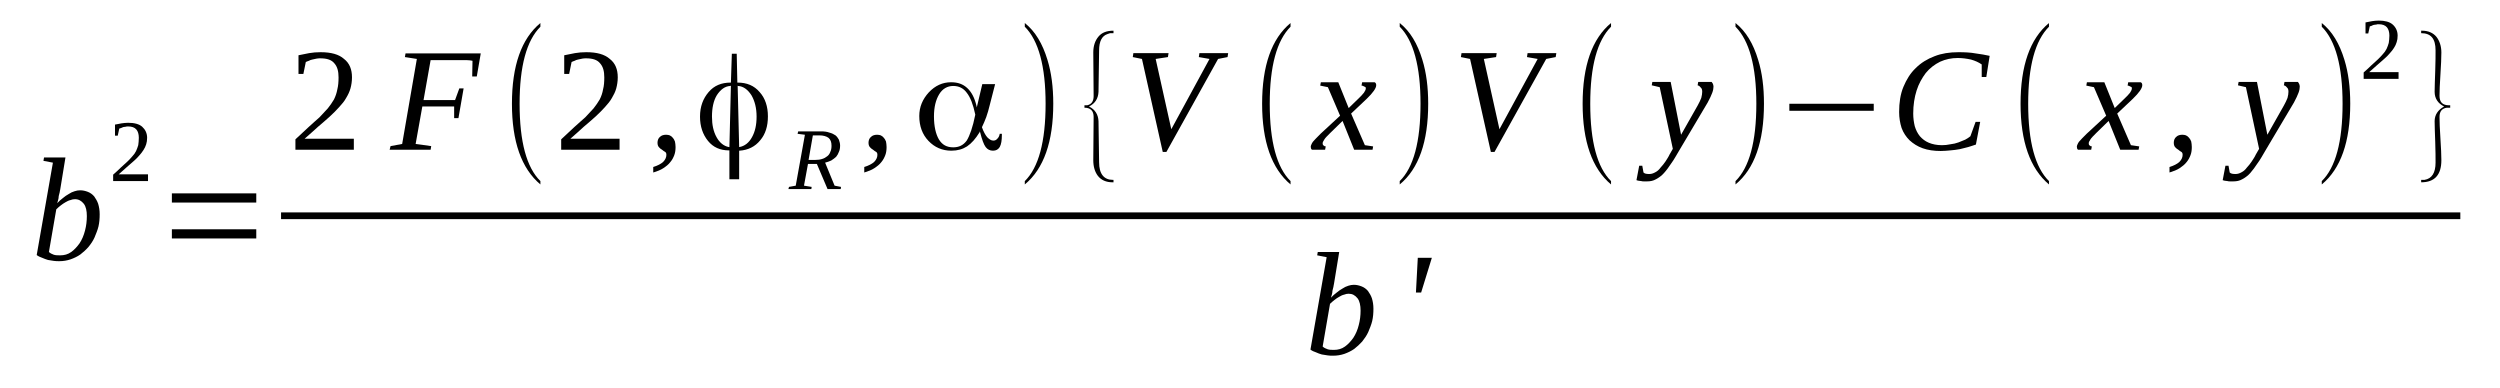 <?xml version='1.0' encoding='UTF-8'?>
<!-- This file was generated by dvisvgm 1.15.1 -->
<svg height='36pt' version='1.1' viewBox='0 -36 232 36' width='232pt' xmlns='http://www.w3.org/2000/svg' xmlns:xlink='http://www.w3.org/1999/xlink'>
<defs>
<clipPath id='clip1'>
<path clip-rule='evenodd' d='M0 -36H231.896V-0.027H0V-36'/>
</clipPath>
</defs>
<g id='page1'>
<g>
<path clip-path='url(#clip1)' d='M4.91 -20.906L4.031 -21.074L4.086 -21.387H6.074L5.59 -18.426C5.562 -18.34 5.562 -18.254 5.535 -18.141C5.504 -18.027 5.477 -17.914 5.449 -17.801C5.449 -17.656 5.422 -17.543 5.391 -17.43C5.363 -17.316 5.336 -17.23 5.309 -17.145C5.477 -17.316 5.648 -17.488 5.848 -17.629C6.016 -17.773 6.187 -17.887 6.387 -18C6.555 -18.113 6.727 -18.199 6.926 -18.254C7.094 -18.312 7.266 -18.34 7.437 -18.34C7.691 -18.34 7.918 -18.285 8.145 -18.199C8.371 -18.113 8.57 -17.973 8.742 -17.773C8.883 -17.57 9.023 -17.344 9.109 -17.09C9.195 -16.805 9.25 -16.488 9.25 -16.121C9.25 -15.723 9.223 -15.352 9.137 -14.98C9.055 -14.641 8.91 -14.297 8.77 -13.957C8.629 -13.641 8.43 -13.355 8.203 -13.074C7.977 -12.816 7.719 -12.59 7.465 -12.391C7.18 -12.188 6.867 -12.047 6.555 -11.934C6.215 -11.82 5.875 -11.762 5.504 -11.762C5.336 -11.762 5.164 -11.762 4.996 -11.789C4.824 -11.82 4.656 -11.848 4.457 -11.875C4.285 -11.934 4.086 -11.988 3.918 -12.074C3.746 -12.133 3.547 -12.219 3.406 -12.332L4.91 -20.906ZM4.539 -12.617C4.656 -12.504 4.824 -12.418 4.996 -12.359C5.164 -12.305 5.391 -12.305 5.59 -12.305C5.961 -12.305 6.301 -12.391 6.613 -12.617C6.895 -12.816 7.152 -13.101 7.379 -13.414C7.605 -13.754 7.777 -14.156 7.891 -14.609C8.004 -15.039 8.059 -15.492 8.059 -15.949C8.059 -16.434 7.977 -16.832 7.777 -17.09C7.551 -17.371 7.293 -17.516 6.953 -17.516C6.812 -17.516 6.668 -17.488 6.527 -17.43C6.387 -17.402 6.215 -17.316 6.074 -17.23C5.93 -17.145 5.789 -17.059 5.648 -16.945C5.504 -16.832 5.363 -16.719 5.223 -16.574L4.539 -12.617Z' fill-rule='evenodd'/>
<path clip-path='url(#clip1)' d='M13.735 -19.195H10.5V-19.793C10.758 -20.02 11.012 -20.25 11.211 -20.449C11.438 -20.648 11.637 -20.848 11.836 -21.02C12.004 -21.188 12.149 -21.332 12.29 -21.504C12.43 -21.645 12.543 -21.816 12.629 -21.988C12.715 -22.156 12.77 -22.355 12.829 -22.527C12.856 -22.727 12.883 -22.953 12.883 -23.211C12.883 -23.555 12.801 -23.809 12.657 -23.98C12.489 -24.18 12.231 -24.266 11.891 -24.266C11.805 -24.266 11.723 -24.266 11.665 -24.238C11.579 -24.238 11.493 -24.207 11.438 -24.207C11.352 -24.18 11.297 -24.152 11.239 -24.121C11.184 -24.094 11.125 -24.094 11.067 -24.066L10.926 -23.41H10.672V-24.438C10.871 -24.465 11.067 -24.52 11.266 -24.551C11.465 -24.578 11.665 -24.605 11.891 -24.605C12.457 -24.605 12.915 -24.492 13.196 -24.238C13.481 -23.98 13.653 -23.637 13.653 -23.211C13.653 -22.984 13.621 -22.785 13.567 -22.613C13.508 -22.414 13.422 -22.242 13.309 -22.07C13.196 -21.902 13.082 -21.73 12.915 -21.559C12.77 -21.387 12.602 -21.219 12.403 -21.047C12.204 -20.875 11.977 -20.676 11.75 -20.477C11.524 -20.277 11.266 -20.051 11.012 -19.82H13.735V-19.195Z' fill-rule='evenodd'/>
<path clip-path='url(#clip1)' d='M15.95 -13.871V-14.723H23.782V-13.871H15.95ZM15.95 -17.203V-18.055H23.782V-17.203H15.95Z' fill-rule='evenodd'/>
<path clip-path='url(#clip1)' d='M32.836 -22.102H27.415V-23.07C27.872 -23.496 28.266 -23.867 28.637 -24.207C29.004 -24.551 29.344 -24.836 29.657 -25.121C29.942 -25.434 30.196 -25.688 30.422 -25.945C30.653 -26.23 30.821 -26.488 30.993 -26.77C31.133 -27.055 31.247 -27.371 31.305 -27.711C31.387 -28.023 31.418 -28.395 31.418 -28.82C31.418 -29.391 31.305 -29.82 31.02 -30.133C30.766 -30.445 30.34 -30.586 29.743 -30.586C29.629 -30.586 29.489 -30.586 29.375 -30.559C29.231 -30.531 29.118 -30.504 28.977 -30.473C28.864 -30.445 28.75 -30.418 28.665 -30.359C28.551 -30.332 28.465 -30.273 28.379 -30.246L28.153 -29.137H27.7V-30.871C28.04 -30.93 28.379 -31.016 28.692 -31.07C29.032 -31.129 29.375 -31.156 29.743 -31.156C30.735 -31.156 31.446 -30.957 31.926 -30.531C32.438 -30.133 32.664 -29.562 32.664 -28.82C32.664 -28.453 32.61 -28.109 32.524 -27.797C32.438 -27.484 32.297 -27.199 32.125 -26.914C31.957 -26.602 31.731 -26.344 31.473 -26.059C31.219 -25.773 30.934 -25.488 30.594 -25.176C30.282 -24.891 29.915 -24.578 29.516 -24.238C29.145 -23.895 28.719 -23.523 28.266 -23.125H32.836V-22.102Z' fill-rule='evenodd'/>
<path clip-path='url(#clip1)' d='M39.192 -26.117L38.571 -22.641L40.016 -22.441L39.961 -22.102H36.157L36.243 -22.441L37.321 -22.641L38.684 -30.531L37.575 -30.703L37.633 -31.043H44.614L44.246 -28.906H43.821L43.848 -30.359C43.707 -30.387 43.536 -30.418 43.336 -30.418C43.137 -30.418 42.938 -30.418 42.743 -30.418C42.543 -30.418 42.344 -30.418 42.145 -30.418C41.973 -30.418 41.832 -30.418 41.719 -30.418H39.961L39.305 -26.715H42.231L42.625 -27.797H43.024L42.543 -25.035H42.145V-26.117H39.192Z' fill-rule='evenodd'/>
<path clip-path='url(#clip1)' d='M50.149 -19.195V-18.883C48.387 -20.363 47.508 -22.871 47.508 -26.371C47.508 -29.902 48.387 -32.41 50.149 -33.863V-33.52C48.871 -32.238 48.219 -29.875 48.219 -26.371C48.219 -22.84 48.871 -20.449 50.149 -19.195Z' fill-rule='evenodd'/>
<path clip-path='url(#clip1)' d='M57.496 -22.102H52.078V-23.07C52.532 -23.496 52.93 -23.867 53.297 -24.207C53.668 -24.551 54.008 -24.836 54.321 -25.121C54.602 -25.434 54.86 -25.688 55.086 -25.945C55.313 -26.23 55.485 -26.488 55.653 -26.77C55.797 -27.055 55.911 -27.371 55.965 -27.711C56.051 -28.023 56.078 -28.395 56.078 -28.82C56.078 -29.391 55.965 -29.82 55.68 -30.133C55.426 -30.445 55 -30.586 54.407 -30.586C54.289 -30.586 54.149 -30.586 54.036 -30.559C53.895 -30.531 53.782 -30.504 53.637 -30.473C53.524 -30.445 53.411 -30.418 53.325 -30.359C53.211 -30.332 53.129 -30.273 53.043 -30.246L52.817 -29.137H52.36V-30.871C52.703 -30.93 53.043 -31.016 53.356 -31.07C53.696 -31.129 54.036 -31.156 54.407 -31.156C55.399 -31.156 56.106 -30.957 56.59 -30.531C57.102 -30.133 57.328 -29.562 57.328 -28.82C57.328 -28.453 57.27 -28.109 57.188 -27.797C57.102 -27.484 56.958 -27.199 56.789 -26.914C56.618 -26.602 56.391 -26.344 56.137 -26.059C55.879 -25.773 55.598 -25.488 55.258 -25.176C54.946 -24.891 54.575 -24.578 54.176 -24.238C53.809 -23.895 53.383 -23.523 52.93 -23.125H57.496V-22.102Z' fill-rule='evenodd'/>
<path clip-path='url(#clip1)' d='M62.692 -22.355C62.692 -22.102 62.664 -21.844 62.578 -21.617C62.493 -21.387 62.379 -21.16 62.207 -20.961C62.039 -20.734 61.813 -20.562 61.555 -20.391C61.301 -20.223 60.989 -20.105 60.621 -19.992V-20.504C61.016 -20.621 61.328 -20.789 61.528 -20.961C61.727 -21.16 61.84 -21.387 61.84 -21.617C61.84 -21.758 61.813 -21.844 61.727 -21.902C61.641 -21.957 61.528 -22.016 61.442 -22.102C61.328 -22.156 61.243 -22.242 61.161 -22.328C61.075 -22.414 61.016 -22.555 61.016 -22.754C61.016 -22.984 61.102 -23.184 61.243 -23.297C61.387 -23.438 61.586 -23.496 61.813 -23.496C61.953 -23.496 62.067 -23.469 62.153 -23.438C62.266 -23.383 62.379 -23.297 62.438 -23.211C62.52 -23.125 62.578 -23.012 62.633 -22.871C62.664 -22.727 62.692 -22.555 62.692 -22.355Z' fill-rule='evenodd'/>
<path clip-path='url(#clip1)' d='M70.211 -25.176C70.211 -25.973 70.043 -26.629 69.731 -27.168C69.391 -27.684 68.993 -27.996 68.481 -28.023L68.454 -28.055L68.594 -22.355H68.621C69.106 -22.441 69.504 -22.754 69.786 -23.27C70.071 -23.781 70.211 -24.406 70.211 -25.176ZM67.688 -22.355L67.829 -28.055L67.77 -28.023C67.262 -27.996 66.864 -27.684 66.524 -27.168C66.211 -26.656 66.071 -25.973 66.071 -25.176C66.071 -24.406 66.211 -23.781 66.496 -23.27C66.778 -22.754 67.176 -22.441 67.629 -22.355H67.688ZM68.454 -28.336C69.305 -28.336 69.985 -28.055 70.496 -27.453C71.008 -26.887 71.262 -26.117 71.262 -25.203C71.262 -24.293 71.036 -23.555 70.551 -22.984C70.071 -22.387 69.418 -22.07 68.621 -22.016H68.594V-19.367H67.688V-22.043H67.657C66.836 -22.043 66.184 -22.328 65.7 -22.926C65.219 -23.523 64.961 -24.266 64.961 -25.176C64.961 -26.117 65.246 -26.855 65.758 -27.453C66.266 -28.055 66.95 -28.336 67.801 -28.336H67.829L67.915 -31.016H68.368L68.426 -28.336H68.454Z' fill-rule='evenodd'/>
<path clip-path='url(#clip1)' d='M74.981 -20.789L74.61 -18.77L75.321 -18.656L75.293 -18.453H73.165L73.219 -18.656L73.844 -18.77L74.696 -23.496L74.016 -23.582L74.071 -23.809H76.172C76.485 -23.809 76.739 -23.781 76.965 -23.695C77.196 -23.637 77.364 -23.555 77.536 -23.438C77.676 -23.324 77.762 -23.184 77.848 -23.039C77.903 -22.871 77.961 -22.699 77.961 -22.5C77.961 -22.27 77.93 -22.07 77.848 -21.902C77.79 -21.73 77.704 -21.586 77.59 -21.445C77.477 -21.332 77.309 -21.219 77.137 -21.105C76.965 -21.02 76.77 -20.961 76.571 -20.906L77.45 -18.77L78.047 -18.656L78.016 -18.453H76.797L75.805 -20.789H74.981ZM75.661 -21.16C75.887 -21.16 76.114 -21.188 76.286 -21.246C76.485 -21.305 76.625 -21.387 76.77 -21.504C76.883 -21.586 76.996 -21.73 77.051 -21.902C77.137 -22.07 77.165 -22.27 77.165 -22.473C77.165 -22.812 77.082 -23.039 76.883 -23.211C76.684 -23.355 76.399 -23.438 76.032 -23.438H75.434L75.036 -21.16H75.661Z' fill-rule='evenodd'/>
<path clip-path='url(#clip1)' d='M82.274 -22.355C82.274 -22.102 82.246 -21.844 82.161 -21.617C82.075 -21.387 81.961 -21.16 81.793 -20.961C81.621 -20.734 81.395 -20.562 81.137 -20.391C80.883 -20.223 80.571 -20.105 80.204 -19.992V-20.504C80.598 -20.621 80.911 -20.789 81.11 -20.961C81.309 -21.16 81.422 -21.387 81.422 -21.617C81.422 -21.758 81.395 -21.844 81.309 -21.902C81.223 -21.957 81.11 -22.016 81.024 -22.102C80.911 -22.156 80.829 -22.242 80.743 -22.328C80.657 -22.414 80.598 -22.555 80.598 -22.754C80.598 -22.984 80.684 -23.184 80.829 -23.297C80.969 -23.438 81.168 -23.496 81.395 -23.496C81.536 -23.496 81.649 -23.469 81.735 -23.438C81.848 -23.383 81.961 -23.297 82.02 -23.211C82.102 -23.125 82.161 -23.012 82.219 -22.871C82.246 -22.727 82.274 -22.555 82.274 -22.355Z' fill-rule='evenodd'/>
<path clip-path='url(#clip1)' d='M88.461 -22.328C89 -22.328 89.399 -22.527 89.711 -22.953C89.993 -23.41 90.278 -24.207 90.504 -25.348V-25.348V-25.375C90.305 -26.316 90.051 -26.969 89.711 -27.398C89.399 -27.824 88.973 -28.023 88.461 -28.023C87.922 -28.023 87.469 -27.77 87.157 -27.254C86.844 -26.742 86.672 -26.059 86.672 -25.203C86.672 -24.266 86.844 -23.555 87.125 -23.07C87.438 -22.555 87.864 -22.328 88.461 -22.328ZM92.348 -28.195L91.836 -26.203C91.754 -25.832 91.641 -25.488 91.528 -25.148C91.411 -24.836 91.27 -24.492 91.129 -24.207V-24.18V-24.18C91.27 -23.781 91.442 -23.469 91.61 -23.27C91.809 -23.07 91.981 -22.953 92.18 -22.953C92.348 -22.953 92.461 -23.012 92.575 -23.152C92.688 -23.27 92.746 -23.41 92.774 -23.582H92.973V-23.469C92.973 -22.984 92.918 -22.613 92.774 -22.355C92.633 -22.129 92.434 -22.016 92.149 -22.016C91.868 -22.016 91.641 -22.129 91.469 -22.355C91.297 -22.586 91.129 -23.039 90.957 -23.723L90.93 -23.809L90.903 -23.723C90.532 -23.125 90.165 -22.699 89.739 -22.414C89.34 -22.156 88.86 -22.016 88.29 -22.016C87.438 -22.016 86.731 -22.328 86.161 -22.926C85.594 -23.523 85.309 -24.293 85.309 -25.234C85.309 -26.086 85.621 -26.801 86.192 -27.426C86.786 -28.055 87.469 -28.367 88.262 -28.367C88.887 -28.367 89.368 -28.195 89.766 -27.824S90.446 -26.914 90.618 -26.172L90.645 -26.031L91.157 -28.195H92.348Z' fill-rule='evenodd'/>
<path clip-path='url(#clip1)' d='M95.102 -19.195C96.379 -20.449 97.032 -22.84 97.032 -26.371C97.032 -29.848 96.379 -32.238 95.102 -33.52V-33.863C96.067 -33.094 96.746 -31.953 97.204 -30.445C97.571 -29.25 97.743 -27.91 97.743 -26.371C97.743 -22.84 96.86 -20.336 95.102 -18.883V-19.195Z' fill-rule='evenodd'/>
<path clip-path='url(#clip1)' d='M103.332 -19.082H103.247C102.653 -19.082 102.196 -19.281 101.883 -19.68C101.602 -20.051 101.457 -20.535 101.457 -21.133L101.489 -25.148C101.489 -25.719 101.204 -26.004 100.637 -26.004V-26.23H100.891C101.289 -26.316 101.489 -26.602 101.489 -27.086L101.457 -31.129C101.457 -31.754 101.629 -32.238 101.942 -32.609C102.254 -32.98 102.707 -33.152 103.332 -33.152V-32.922H103.02L102.766 -32.836C102.254 -32.668 101.997 -32.152 101.997 -31.328L101.942 -27.484C101.914 -26.855 101.629 -26.402 101.063 -26.117C101.629 -25.832 101.914 -25.375 101.942 -24.75L101.997 -20.934C101.997 -19.852 102.454 -19.309 103.274 -19.309C103.305 -19.309 103.305 -19.309 103.332 -19.309V-19.082Z' fill-rule='evenodd'/>
<path clip-path='url(#clip1)' d='M113.973 -31.07L113.918 -30.703L113.039 -30.531L108.243 -21.902H107.903L105.973 -30.531L105.122 -30.703L105.176 -31.07H108.442L108.383 -30.703L107.246 -30.531L108.696 -24.008L112.243 -30.531L111.25 -30.703L111.305 -31.07H113.973Z' fill-rule='evenodd'/>
<path clip-path='url(#clip1)' d='M119.762 -19.195V-18.883C118.004 -20.363 117.125 -22.871 117.125 -26.371C117.125 -29.902 118.004 -32.41 119.762 -33.863V-33.52C118.489 -32.238 117.832 -29.875 117.832 -26.371C117.832 -22.84 118.489 -20.449 119.762 -19.195Z' fill-rule='evenodd'/>
<path clip-path='url(#clip1)' d='M123.454 -23.668C123.313 -23.523 123.2 -23.41 123.114 -23.324C123 -23.211 122.942 -23.125 122.887 -23.039C122.829 -22.953 122.801 -22.898 122.774 -22.84C122.743 -22.785 122.743 -22.727 122.743 -22.672C122.743 -22.586 122.774 -22.527 122.829 -22.5C122.887 -22.441 122.942 -22.414 123.028 -22.414L122.969 -22.102H121.75C121.723 -22.129 121.696 -22.156 121.664 -22.215C121.664 -22.27 121.637 -22.328 121.637 -22.387C121.637 -22.441 121.664 -22.527 121.696 -22.586C121.723 -22.672 121.778 -22.754 121.836 -22.84C121.922 -22.926 122.004 -23.039 122.121 -23.152C122.235 -23.27 122.375 -23.41 122.543 -23.582L124.36 -25.262L123.227 -27.91L122.516 -28.055L122.575 -28.367H124.192L125.157 -25.973L125.981 -26.77C126.262 -27.027 126.461 -27.254 126.575 -27.398C126.688 -27.57 126.746 -27.684 126.746 -27.797C126.746 -27.852 126.746 -27.883 126.715 -27.91C126.688 -27.938 126.661 -27.938 126.602 -27.969C126.575 -27.996 126.52 -27.996 126.489 -28.023C126.434 -28.055 126.407 -28.055 126.348 -28.055L126.407 -28.367H127.567C127.625 -28.336 127.653 -28.309 127.68 -28.254C127.711 -28.195 127.711 -28.137 127.711 -28.082C127.711 -27.824 127.426 -27.398 126.801 -26.801L125.383 -25.461L126.661 -22.527L127.426 -22.414L127.372 -22.102H125.668L124.59 -24.777L123.454 -23.668Z' fill-rule='evenodd'/>
<path clip-path='url(#clip1)' d='M129.895 -19.195C131.172 -20.449 131.825 -22.84 131.825 -26.371C131.825 -29.848 131.172 -32.238 129.895 -33.52V-33.863C130.86 -33.094 131.543 -31.953 131.997 -30.445C132.364 -29.25 132.536 -27.91 132.536 -26.371C132.536 -22.84 131.657 -20.336 129.895 -18.883V-19.195Z' fill-rule='evenodd'/>
<path clip-path='url(#clip1)' d='M144.426 -31.07L144.368 -30.703L143.489 -30.531L138.692 -21.902H138.352L136.422 -30.531L135.571 -30.703L135.629 -31.07H138.891L138.836 -30.703L137.7 -30.531L139.149 -24.008L142.696 -30.531L141.704 -30.703L141.758 -31.07H144.426Z' fill-rule='evenodd'/>
<path clip-path='url(#clip1)' d='M149.504 -19.195V-18.883C147.747 -20.363 146.868 -22.871 146.868 -26.371C146.868 -29.902 147.747 -32.41 149.504 -33.863V-33.52C148.231 -32.238 147.575 -29.875 147.575 -26.371C147.575 -22.84 148.231 -20.449 149.504 -19.195Z' fill-rule='evenodd'/>
<path clip-path='url(#clip1)' d='M153.336 -28.395H155.039L156.004 -23.496L157.539 -26.203C157.68 -26.457 157.793 -26.688 157.879 -26.914C157.934 -27.141 157.965 -27.312 157.965 -27.484C157.965 -27.652 157.934 -27.797 157.821 -27.883C157.735 -27.996 157.653 -28.055 157.539 -28.082L157.594 -28.395H158.844C158.872 -28.336 158.93 -28.281 158.957 -28.223C158.985 -28.137 159.012 -28.055 159.012 -27.969C159.012 -27.824 158.985 -27.625 158.899 -27.398C158.817 -27.168 158.672 -26.855 158.473 -26.488L155.836 -22.043C155.579 -21.617 155.352 -21.188 155.098 -20.848C154.872 -20.504 154.645 -20.191 154.414 -19.938C154.188 -19.68 153.934 -19.508 153.676 -19.367C153.422 -19.223 153.168 -19.168 152.856 -19.168C152.743 -19.168 152.629 -19.168 152.543 -19.168S152.372 -19.168 152.317 -19.195C152.231 -19.195 152.172 -19.223 152.09 -19.223C152.032 -19.223 151.946 -19.254 151.864 -19.281L152.118 -20.621H152.403L152.516 -19.992C152.629 -19.879 152.797 -19.852 153.055 -19.852C153.254 -19.852 153.422 -19.906 153.622 -20.02C153.793 -20.105 153.961 -20.25 154.102 -20.449C154.274 -20.621 154.414 -20.82 154.559 -21.02C154.7 -21.246 154.84 -21.445 154.926 -21.645L155.239 -22.188L154.02 -27.91L153.282 -28.082L153.336 -28.395Z' fill-rule='evenodd'/>
<path clip-path='url(#clip1)' d='M161.055 -19.195C162.332 -20.449 162.989 -22.84 162.989 -26.371C162.989 -29.848 162.332 -32.238 161.055 -33.52V-33.863C162.02 -33.094 162.704 -31.953 163.157 -30.445C163.528 -29.25 163.696 -27.91 163.696 -26.371C163.696 -22.84 162.817 -20.336 161.055 -18.883V-19.195Z' fill-rule='evenodd'/>
<path clip-path='url(#clip1)' d='M166.051 -25.719V-26.371H173.883V-25.719H166.051Z' fill-rule='evenodd'/>
<path clip-path='url(#clip1)' d='M180.098 -21.988C179.477 -21.988 178.907 -22.07 178.426 -22.242C177.942 -22.414 177.547 -22.672 177.204 -22.984C176.891 -23.297 176.637 -23.668 176.469 -24.121C176.325 -24.578 176.239 -25.063 176.239 -25.605C176.239 -26.457 176.352 -27.254 176.637 -27.938C176.922 -28.621 177.289 -29.219 177.774 -29.676C178.254 -30.16 178.852 -30.531 179.532 -30.785C180.184 -31.043 180.922 -31.156 181.747 -31.156C182.34 -31.156 182.879 -31.129 183.336 -31.043C183.817 -30.984 184.243 -30.902 184.641 -30.817L184.329 -28.852H183.903V-30.02C183.618 -30.219 183.305 -30.359 182.911 -30.473C182.512 -30.559 182.114 -30.617 181.688 -30.617C181.094 -30.617 180.555 -30.504 180.043 -30.273C179.532 -30.02 179.079 -29.676 178.707 -29.219C178.368 -28.766 178.055 -28.223 177.86 -27.598C177.661 -26.969 177.547 -26.258 177.547 -25.461C177.547 -25.035 177.602 -24.664 177.688 -24.293C177.801 -23.922 177.942 -23.637 178.168 -23.355C178.399 -23.098 178.653 -22.898 178.993 -22.754C179.332 -22.613 179.731 -22.527 180.215 -22.527C180.469 -22.527 180.754 -22.555 181.008 -22.613C181.262 -22.641 181.52 -22.699 181.747 -22.785C181.973 -22.871 182.172 -22.953 182.372 -23.039C182.539 -23.125 182.711 -23.238 182.852 -23.355L183.336 -24.691H183.762L183.364 -22.586C183.137 -22.5 182.911 -22.441 182.653 -22.355C182.399 -22.301 182.145 -22.215 181.86 -22.156C181.575 -22.102 181.293 -22.07 180.981 -22.043C180.696 -22.016 180.383 -21.988 180.098 -21.988Z' fill-rule='evenodd'/>
<path clip-path='url(#clip1)' d='M190.145 -19.195V-18.883C188.387 -20.363 187.508 -22.871 187.508 -26.371C187.508 -29.902 188.387 -32.41 190.145 -33.863V-33.52C188.868 -32.238 188.215 -29.875 188.215 -26.371C188.215 -22.84 188.868 -20.449 190.145 -19.195Z' fill-rule='evenodd'/>
<path clip-path='url(#clip1)' d='M194.543 -23.668C194.403 -23.523 194.29 -23.41 194.204 -23.324C194.09 -23.211 194.036 -23.125 193.977 -23.039C193.922 -22.953 193.891 -22.898 193.864 -22.84C193.836 -22.785 193.836 -22.727 193.836 -22.672C193.836 -22.586 193.864 -22.527 193.922 -22.5C193.977 -22.441 194.036 -22.414 194.122 -22.414L194.063 -22.102H192.844C192.813 -22.129 192.786 -22.156 192.758 -22.215C192.758 -22.27 192.731 -22.328 192.731 -22.387C192.731 -22.441 192.758 -22.527 192.786 -22.586C192.813 -22.672 192.872 -22.754 192.926 -22.84C193.012 -22.926 193.098 -23.039 193.211 -23.152C193.325 -23.27 193.465 -23.41 193.637 -23.582L195.454 -25.262L194.317 -27.91L193.61 -28.055L193.665 -28.367H195.282L196.247 -25.973L197.071 -26.77C197.356 -27.027 197.555 -27.254 197.668 -27.398C197.782 -27.57 197.836 -27.684 197.836 -27.797C197.836 -27.852 197.836 -27.883 197.809 -27.91C197.782 -27.938 197.75 -27.938 197.696 -27.969C197.668 -27.996 197.61 -27.996 197.582 -28.023C197.524 -28.055 197.497 -28.055 197.442 -28.055L197.497 -28.367H198.661C198.715 -28.336 198.747 -28.309 198.774 -28.254C198.801 -28.195 198.801 -28.137 198.801 -28.082C198.801 -27.824 198.52 -27.398 197.895 -26.801L196.477 -25.461L197.75 -22.527L198.52 -22.414L198.461 -22.102H196.758L195.68 -24.777L194.543 -23.668Z' fill-rule='evenodd'/>
<path clip-path='url(#clip1)' d='M203.399 -22.355C203.399 -22.102 203.372 -21.844 203.286 -21.617C203.2 -21.387 203.086 -21.16 202.918 -20.961C202.747 -20.734 202.52 -20.562 202.266 -20.391C202.008 -20.223 201.696 -20.105 201.329 -19.992V-20.504C201.727 -20.621 202.039 -20.789 202.235 -20.961C202.434 -21.16 202.547 -21.387 202.547 -21.617C202.547 -21.758 202.52 -21.844 202.434 -21.902C202.348 -21.957 202.235 -22.016 202.153 -22.102C202.039 -22.156 201.954 -22.242 201.868 -22.328C201.782 -22.414 201.727 -22.555 201.727 -22.754C201.727 -22.984 201.809 -23.184 201.954 -23.297C202.094 -23.438 202.293 -23.496 202.52 -23.496C202.661 -23.496 202.774 -23.469 202.86 -23.438C202.973 -23.383 203.086 -23.297 203.145 -23.211C203.231 -23.125 203.286 -23.012 203.344 -22.871C203.372 -22.727 203.399 -22.555 203.399 -22.355Z' fill-rule='evenodd'/>
<path clip-path='url(#clip1)' d='M207.743 -28.395H209.446L210.411 -23.496L211.942 -26.203C212.082 -26.457 212.196 -26.688 212.282 -26.914C212.34 -27.141 212.368 -27.312 212.368 -27.484C212.368 -27.652 212.34 -27.797 212.227 -27.883C212.141 -27.996 212.055 -28.055 211.942 -28.082L212 -28.395H213.247C213.278 -28.336 213.332 -28.281 213.36 -28.223C213.391 -28.137 213.418 -28.055 213.418 -27.969C213.418 -27.824 213.391 -27.625 213.305 -27.398C213.219 -27.168 213.079 -26.855 212.879 -26.488L210.239 -22.043C209.985 -21.617 209.758 -21.188 209.5 -20.848C209.274 -20.504 209.047 -20.191 208.821 -19.938C208.594 -19.68 208.336 -19.508 208.082 -19.367C207.829 -19.223 207.571 -19.168 207.258 -19.168C207.145 -19.168 207.032 -19.168 206.946 -19.168C206.864 -19.168 206.778 -19.168 206.719 -19.195C206.637 -19.195 206.579 -19.223 206.493 -19.223C206.438 -19.223 206.352 -19.254 206.266 -19.281L206.52 -20.621H206.805L206.918 -19.992C207.032 -19.879 207.204 -19.852 207.457 -19.852C207.657 -19.852 207.829 -19.906 208.028 -20.02C208.196 -20.105 208.368 -20.25 208.508 -20.449C208.68 -20.621 208.821 -20.82 208.961 -21.02C209.106 -21.246 209.247 -21.445 209.332 -21.645L209.645 -22.188L208.422 -27.91L207.684 -28.082L207.743 -28.395Z' fill-rule='evenodd'/>
<path clip-path='url(#clip1)' d='M215.461 -19.195C216.739 -20.449 217.391 -22.84 217.391 -26.371C217.391 -29.848 216.739 -32.238 215.461 -33.52V-33.863C216.426 -33.094 217.106 -31.953 217.563 -30.445C217.93 -29.25 218.102 -27.91 218.102 -26.371C218.102 -22.84 217.219 -20.336 215.461 -18.883V-19.195Z' fill-rule='evenodd'/>
<path clip-path='url(#clip1)' d='M222.586 -28.68H219.348V-29.277C219.606 -29.504 219.86 -29.734 220.059 -29.934C220.286 -30.133 220.485 -30.332 220.684 -30.504C220.852 -30.672 220.997 -30.816 221.137 -30.984C221.278 -31.129 221.391 -31.301 221.477 -31.469C221.563 -31.641 221.622 -31.84 221.676 -32.012C221.704 -32.211 221.735 -32.438 221.735 -32.695C221.735 -33.035 221.649 -33.293 221.508 -33.465C221.336 -33.664 221.082 -33.75 220.739 -33.75C220.657 -33.75 220.571 -33.75 220.512 -33.719C220.426 -33.719 220.344 -33.691 220.286 -33.691C220.2 -33.664 220.145 -33.637 220.086 -33.605C220.032 -33.578 219.973 -33.578 219.918 -33.551L219.774 -32.895H219.52V-33.918C219.719 -33.949 219.918 -34.004 220.118 -34.035C220.313 -34.062 220.512 -34.09 220.739 -34.09C221.309 -34.09 221.762 -33.977 222.047 -33.719C222.329 -33.465 222.5 -33.121 222.5 -32.695C222.5 -32.469 222.473 -32.27 222.414 -32.098C222.356 -31.898 222.274 -31.727 222.161 -31.555C222.047 -31.387 221.93 -31.215 221.762 -31.043C221.622 -30.871 221.45 -30.703 221.25 -30.531C221.051 -30.359 220.825 -30.16 220.598 -29.961C220.372 -29.762 220.118 -29.535 219.86 -29.305H222.586V-28.68Z' fill-rule='evenodd'/>
<path clip-path='url(#clip1)' d='M224.684 -19.082V-19.309H224.997C225.68 -19.422 226.02 -19.965 226.02 -20.906C226.02 -21.332 226.02 -21.988 225.989 -22.84C225.961 -23.668 225.934 -24.32 225.934 -24.75C225.934 -25.348 226.247 -25.805 226.813 -26.117C226.247 -26.402 225.934 -26.855 225.934 -27.484C225.934 -27.91 225.961 -28.535 225.989 -29.418C226.02 -30.273 226.02 -30.902 226.02 -31.328C226.02 -32.41 225.594 -32.922 224.684 -32.922V-33.152H224.77C225.336 -33.152 225.793 -32.953 226.102 -32.582C226.387 -32.211 226.559 -31.727 226.559 -31.129C226.559 -30.645 226.528 -29.961 226.473 -29.105C226.414 -28.223 226.387 -27.539 226.387 -27.113C226.387 -26.516 226.672 -26.23 227.266 -26.23H227.379V-26.004H227.071C226.614 -25.945 226.387 -25.66 226.387 -25.148C226.387 -24.691 226.414 -24.039 226.473 -23.125C226.528 -22.27 226.559 -21.617 226.559 -21.133C226.559 -19.766 225.934 -19.082 224.684 -19.082Z' fill-rule='evenodd'/>
<path clip-path='url(#clip1)' d='M26.082 -16.289H228.318V-15.664H26.082V-16.289Z' fill-rule='evenodd'/>
<path clip-path='url(#clip1)' d='M123.114 -12.133L122.235 -12.305L122.289 -12.617H124.278L123.793 -9.656C123.766 -9.57 123.766 -9.484 123.739 -9.371C123.707 -9.258 123.68 -9.141 123.653 -9.027C123.653 -8.887 123.625 -8.773 123.594 -8.656C123.567 -8.543 123.539 -8.457 123.512 -8.375C123.68 -8.543 123.852 -8.715 124.051 -8.855C124.219 -9 124.391 -9.113 124.59 -9.227C124.758 -9.34 124.93 -9.426 125.129 -9.484C125.297 -9.539 125.469 -9.57 125.637 -9.57C125.895 -9.57 126.122 -9.512 126.348 -9.426C126.575 -9.34 126.774 -9.199 126.946 -9C127.086 -8.801 127.227 -8.574 127.313 -8.316C127.399 -8.031 127.454 -7.719 127.454 -7.348C127.454 -6.949 127.426 -6.578 127.34 -6.207C127.258 -5.867 127.114 -5.523 126.973 -5.184C126.832 -4.871 126.633 -4.586 126.407 -4.301C126.176 -4.043 125.922 -3.816 125.668 -3.617C125.383 -3.418 125.071 -3.273 124.758 -3.16C124.418 -3.047 124.079 -2.992 123.707 -2.992C123.539 -2.992 123.368 -2.992 123.2 -3.02C123.028 -3.047 122.856 -3.074 122.661 -3.106C122.489 -3.16 122.289 -3.219 122.122 -3.305C121.95 -3.359 121.75 -3.445 121.61 -3.559L123.114 -12.133ZM122.743 -3.844C122.856 -3.731 123.028 -3.645 123.2 -3.59C123.368 -3.531 123.594 -3.531 123.793 -3.531C124.164 -3.531 124.504 -3.617 124.817 -3.844C125.098 -4.043 125.356 -4.328 125.582 -4.641C125.809 -4.984 125.981 -5.383 126.094 -5.84C126.207 -6.266 126.262 -6.723 126.262 -7.176C126.262 -7.66 126.176 -8.059 125.981 -8.316C125.75 -8.602 125.496 -8.742 125.157 -8.742C125.016 -8.742 124.872 -8.715 124.731 -8.656C124.59 -8.629 124.418 -8.543 124.278 -8.457C124.133 -8.375 123.993 -8.289 123.852 -8.172C123.707 -8.059 123.567 -7.945 123.426 -7.805L122.743 -3.844Z' fill-rule='evenodd'/>
<path clip-path='url(#clip1)' d='M131.571 -12.074H132.875L131.883 -8.855H131.399L131.571 -12.074Z' fill-rule='evenodd'/>
</g>
</g>
</svg>

